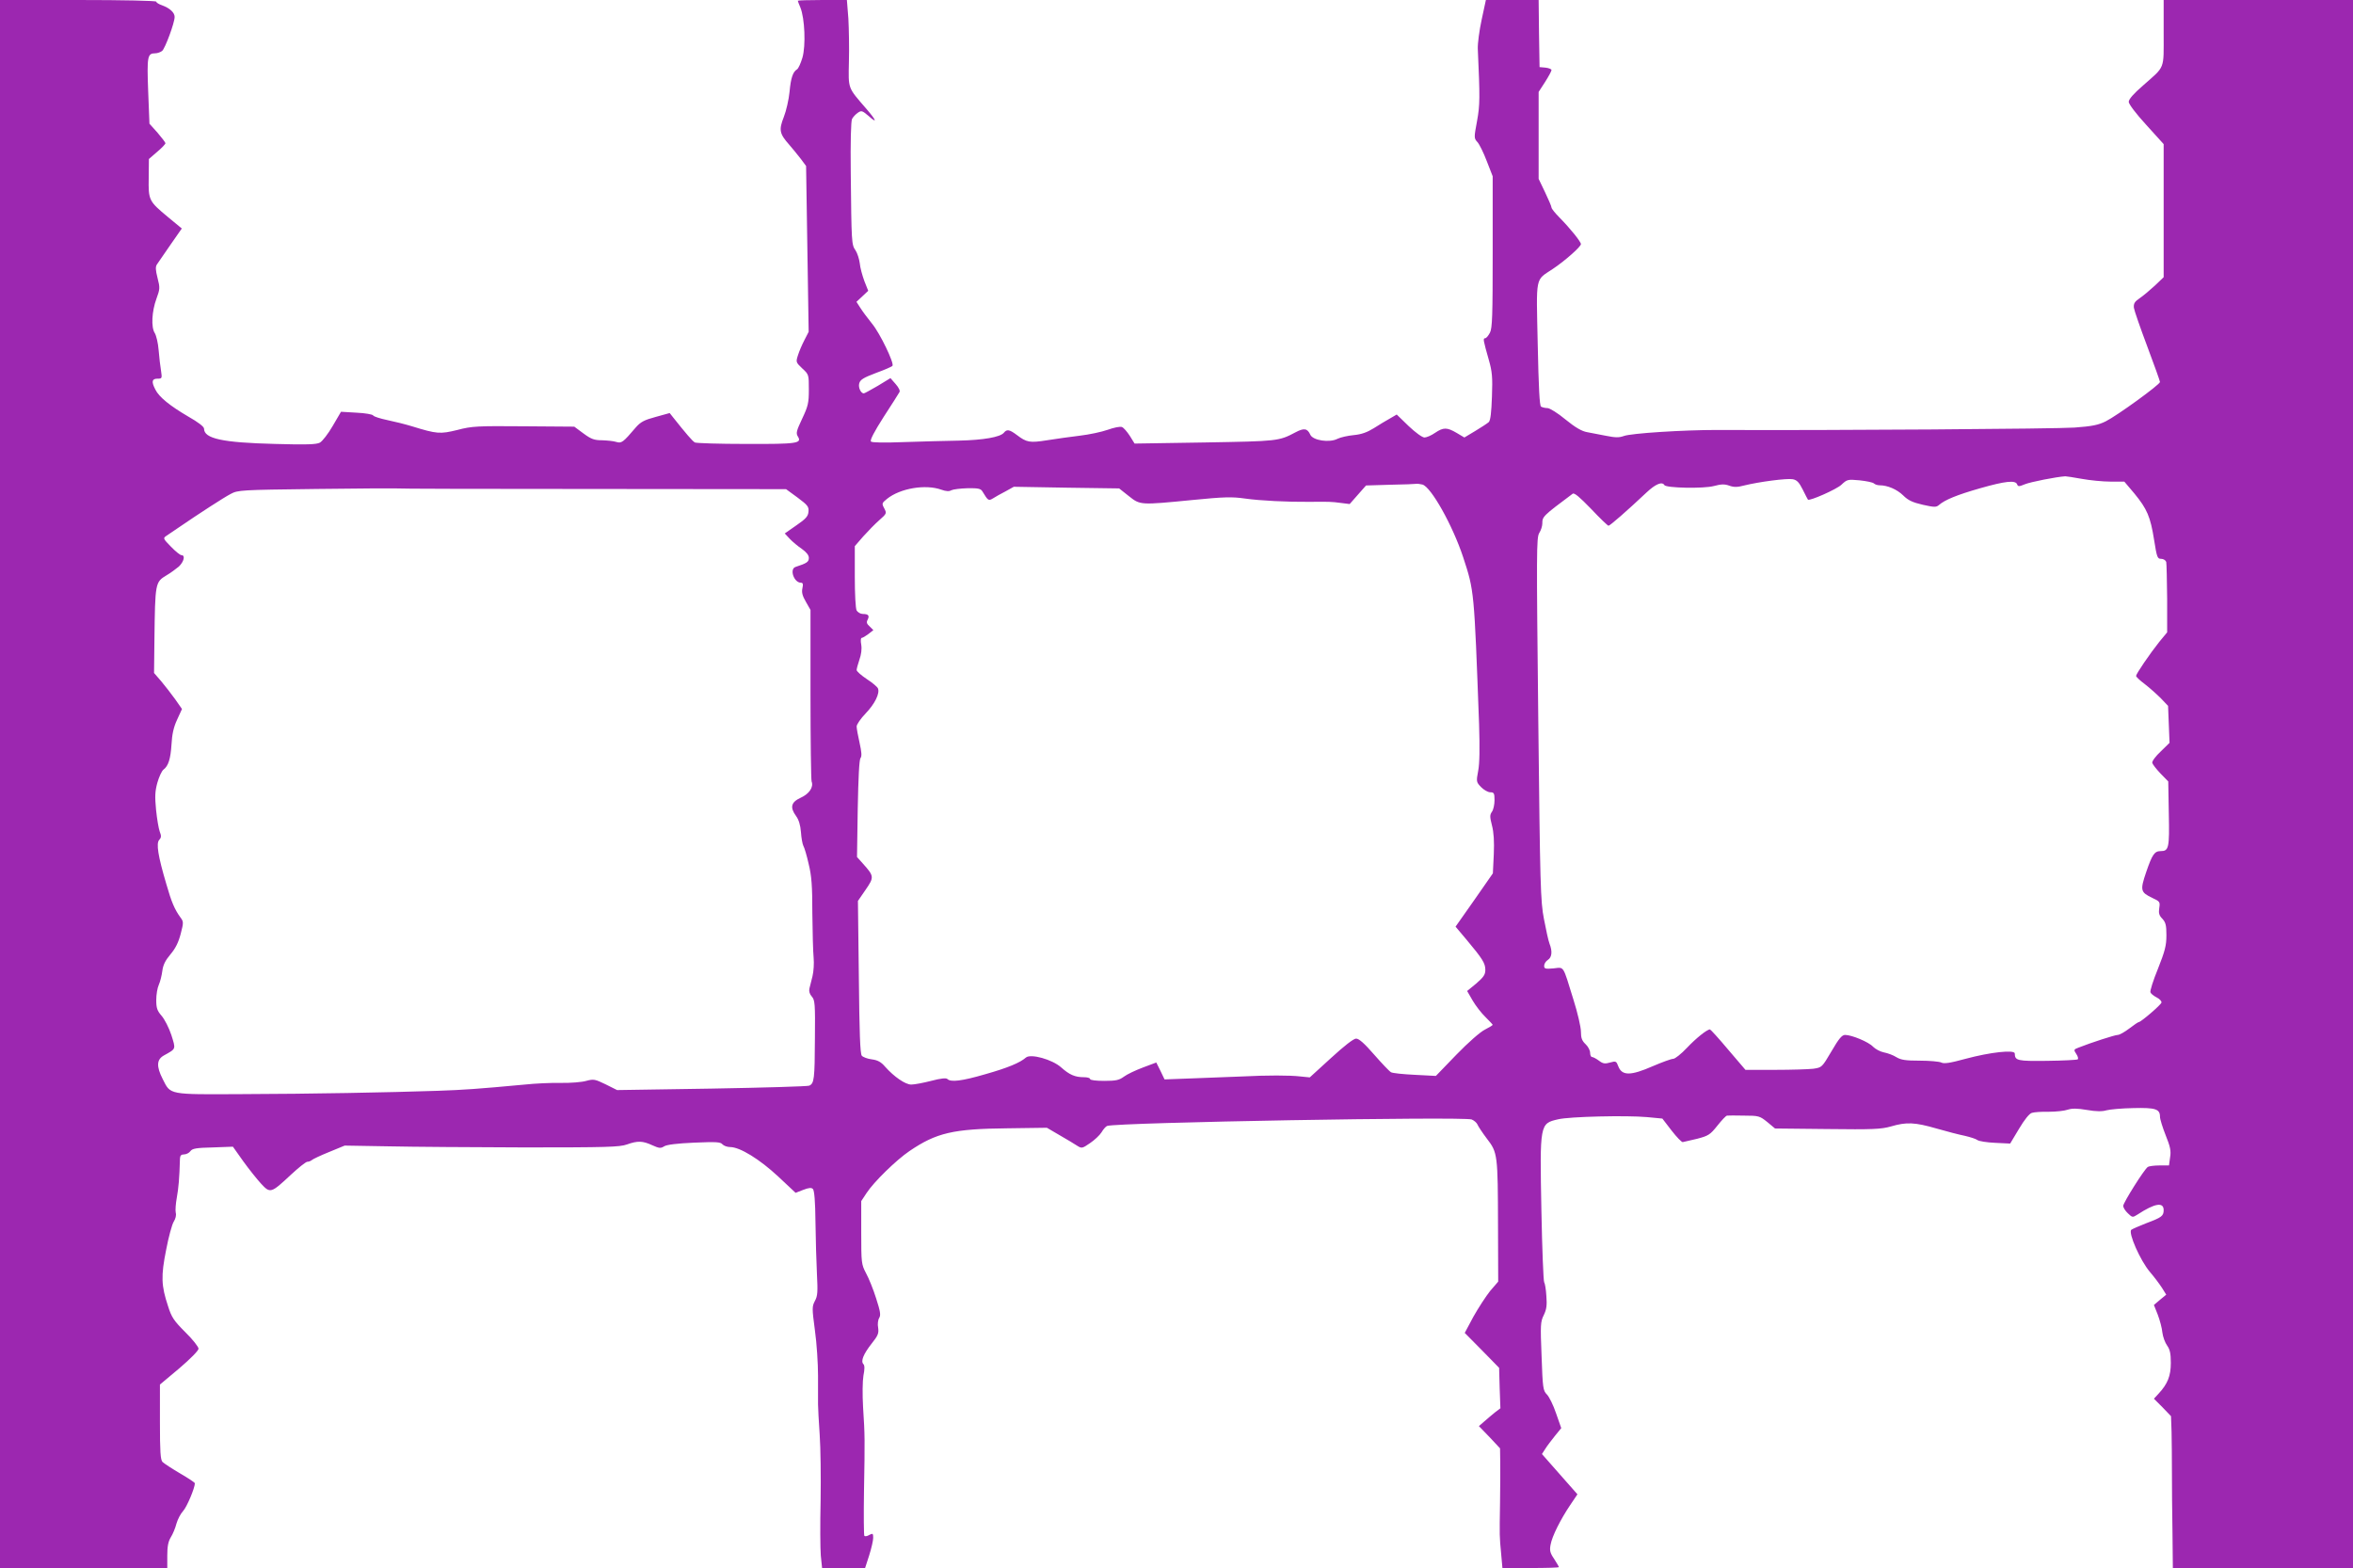 <?xml version="1.0" standalone="no"?>
<!DOCTYPE svg PUBLIC "-//W3C//DTD SVG 20010904//EN"
 "http://www.w3.org/TR/2001/REC-SVG-20010904/DTD/svg10.dtd">
<svg version="1.0" xmlns="http://www.w3.org/2000/svg"
 width="1280pt" height="853pt" viewBox="0 0 1280 853"
 preserveAspectRatio="xMidYMid meet">
<g transform="translate(0,853) scale(0.1,-0.1)"
fill="#9c27b0" stroke="none">
<path d="M0 4265 l0 -4265 455 0 455 0 0 68 c0 49 5 76 19 99 11 17 25 51 31
75 7 24 23 54 36 68 20 21 64 125 64 151 0 4 -36 28 -81 54 -44 26 -87 54 -95
62 -11 12 -14 54 -14 218 l0 203 105 88 c61 52 105 97 105 107 0 10 -32 51
-72 90 -62 62 -75 81 -94 142 -37 111 -39 163 -10 307 13 69 32 138 41 152 10
16 15 35 11 49 -3 13 0 50 6 83 9 51 14 101 17 212 1 16 7 22 22 22 12 0 28 8
35 18 10 14 32 18 122 20 l109 4 56 -79 c31 -43 75 -98 97 -122 50 -54 54 -53
162 48 42 39 82 71 90 71 8 0 18 4 24 9 5 5 47 25 94 44 l85 35 235 -4 c129
-3 465 -5 745 -6 443 0 516 2 555 16 59 21 86 20 138 -4 38 -17 46 -18 65 -6
14 9 71 16 163 20 119 5 143 4 154 -9 7 -8 26 -15 42 -15 53 0 160 -66 261
-160 l95 -89 41 16 c31 12 45 13 53 5 8 -8 13 -69 14 -179 1 -93 5 -220 8
-283 5 -97 4 -120 -11 -147 -16 -31 -16 -39 0 -160 10 -70 17 -182 17 -248 0
-66 0 -136 0 -155 0 -19 4 -93 9 -165 5 -71 7 -233 5 -360 -3 -126 -2 -260 1
-297 l7 -68 117 0 117 0 22 68 c12 38 22 81 22 96 0 24 -2 26 -21 16 -11 -7
-23 -9 -27 -5 -3 3 -4 112 -2 243 5 283 5 303 -5 457 -4 70 -3 142 2 172 7 34
7 55 0 62 -16 16 0 55 44 111 36 45 40 57 36 87 -4 19 -1 43 6 54 9 15 6 35
-17 106 -15 48 -40 110 -55 137 -25 48 -26 55 -26 221 l0 171 29 44 c39 60
162 180 233 228 147 100 238 121 533 124 l215 3 70 -41 c39 -22 81 -48 95 -57
24 -15 27 -15 69 14 24 16 53 43 63 59 10 17 24 33 31 35 58 19 1937 52 1983
35 14 -6 27 -18 31 -27 4 -10 27 -45 52 -78 58 -75 59 -86 60 -473 l1 -304
-44 -51 c-23 -29 -64 -92 -91 -140 l-47 -88 94 -95 93 -95 3 -110 4 -110 -29
-22 c-15 -12 -41 -34 -58 -49 l-30 -26 58 -60 57 -61 1 -68 c1 -37 0 -140 -1
-228 -3 -189 -3 -179 6 -277 l7 -78 153 0 c85 0 154 2 154 5 0 3 -12 23 -26
45 -22 32 -25 46 -19 77 8 46 55 139 107 216 l39 58 -97 110 -96 109 18 28 c9
15 33 46 52 70 l35 43 -28 80 c-15 45 -38 91 -50 103 -21 21 -23 35 -29 208
-7 172 -6 188 12 224 15 31 18 53 14 104 -2 36 -8 70 -12 75 -4 6 -11 181 -15
390 -9 473 -9 473 91 496 62 15 372 22 483 12 l84 -8 50 -65 c28 -36 55 -64
61 -63 6 1 41 9 78 18 61 16 71 22 110 71 24 30 47 55 53 55 5 1 47 1 93 0 79
0 85 -2 126 -35 l42 -35 285 -3 c246 -3 292 -1 345 14 85 25 130 23 248 -11
55 -16 125 -34 155 -40 30 -7 61 -17 68 -23 8 -6 51 -13 96 -15 l82 -4 48 80
c29 49 56 83 70 87 12 4 54 7 92 6 39 0 85 5 102 11 24 8 52 8 105 -1 51 -9
84 -9 107 -2 19 5 85 11 146 12 121 3 145 -5 145 -47 0 -13 14 -58 31 -101 25
-62 30 -85 24 -120 l-6 -44 -52 0 c-29 0 -57 -4 -63 -8 -19 -12 -134 -195
-134 -212 0 -9 11 -27 25 -40 25 -24 26 -24 53 -7 95 62 142 69 142 24 0 -32
-11 -40 -94 -71 -38 -15 -75 -31 -82 -36 -18 -16 49 -168 101 -229 24 -28 53
-67 66 -87 l23 -37 -34 -28 -33 -28 21 -53 c11 -29 23 -73 25 -97 3 -24 15
-56 26 -71 15 -21 20 -43 20 -94 0 -71 -17 -114 -67 -168 l-25 -27 47 -47 46
-48 3 -85 c1 -48 2 -147 2 -221 0 -74 1 -222 3 -327 l2 -193 490 0 490 0 0
4265 0 4265 -515 0 -515 0 0 -179 c0 -204 10 -178 -112 -286 -52 -45 -78 -75
-78 -89 0 -12 39 -64 95 -125 l95 -105 0 -362 0 -362 -47 -45 c-27 -25 -64
-56 -83 -69 -28 -19 -34 -29 -32 -52 2 -15 35 -110 73 -211 38 -101 69 -188
69 -193 0 -14 -233 -183 -295 -214 -40 -20 -74 -27 -170 -34 -97 -7 -1323 -16
-1945 -13 -185 0 -468 -18 -507 -33 -25 -9 -45 -9 -95 1 -35 7 -82 16 -104 20
-29 5 -64 25 -118 69 -42 35 -86 62 -98 62 -13 0 -28 4 -35 8 -8 5 -13 102
-18 340 -8 379 -15 344 82 409 65 43 153 121 153 135 0 13 -57 84 -116 144
-24 24 -44 49 -44 55 0 6 -16 43 -35 83 l-35 73 0 236 0 237 35 54 c19 30 35
59 35 65 0 5 -15 11 -32 13 l-33 3 -3 183 -2 182 -144 0 -143 0 -23 -107 c-13
-60 -22 -130 -21 -158 12 -268 12 -304 -4 -393 -17 -91 -17 -94 2 -115 11 -12
34 -59 51 -104 l32 -82 0 -411 c0 -349 -2 -415 -15 -440 -9 -17 -20 -30 -26
-30 -13 0 -10 -12 20 -118 18 -63 21 -93 17 -199 -3 -87 -8 -129 -17 -139 -8
-7 -41 -29 -73 -48 l-60 -36 -42 25 c-53 31 -72 31 -118 0 -20 -14 -46 -25
-57 -25 -12 0 -49 27 -86 62 l-65 63 -36 -21 c-20 -11 -60 -35 -88 -53 -37
-23 -68 -34 -110 -38 -32 -3 -72 -12 -88 -20 -44 -23 -134 -9 -148 22 -16 35
-34 38 -81 13 -91 -48 -95 -48 -493 -55 l-382 -6 -26 42 c-15 23 -34 45 -43
48 -9 4 -44 -3 -77 -15 -34 -12 -101 -26 -151 -32 -49 -6 -130 -17 -179 -25
-95 -15 -111 -12 -165 29 -40 30 -54 32 -70 12 -20 -24 -111 -40 -246 -43 -71
-1 -206 -5 -299 -8 -104 -4 -172 -3 -178 3 -7 7 18 54 69 134 44 67 82 128 86
135 5 7 -5 26 -21 44 l-28 32 -69 -42 c-38 -22 -72 -41 -76 -41 -16 0 -31 32
-25 54 5 20 22 31 91 57 47 17 88 35 90 39 10 15 -68 177 -111 229 -25 31 -54
70 -65 88 l-20 31 32 30 32 30 -21 53 c-11 30 -23 73 -25 97 -3 23 -13 55 -23
70 -22 31 -22 42 -26 421 -2 169 1 282 7 294 6 11 20 26 32 34 19 13 24 11 57
-17 50 -45 45 -27 -12 39 -102 118 -97 105 -94 256 2 73 0 179 -3 234 l-8 101
-133 0 c-74 0 -134 -2 -134 -4 0 -2 6 -19 14 -37 24 -59 30 -208 11 -273 -9
-30 -22 -59 -29 -63 -23 -14 -34 -47 -41 -123 -4 -41 -18 -103 -31 -136 -28
-71 -24 -91 29 -151 18 -21 47 -56 63 -77 l29 -39 7 -451 7 -451 -23 -45 c-13
-25 -29 -62 -35 -82 -12 -37 -12 -39 23 -72 36 -33 36 -34 36 -115 0 -73 -4
-90 -36 -158 -31 -66 -35 -79 -24 -97 24 -38 -2 -42 -282 -41 -145 0 -270 4
-278 8 -13 7 -48 48 -118 136 l-19 24 -76 -21 c-63 -17 -82 -27 -109 -58 -69
-81 -77 -87 -106 -78 -15 5 -50 8 -77 9 -42 0 -59 6 -101 37 l-50 37 -275 2
c-253 2 -281 1 -361 -20 -94 -23 -111 -22 -247 20 -36 11 -96 26 -135 34 -38
8 -73 19 -76 25 -4 6 -45 13 -91 15 l-84 5 -45 -77 c-25 -43 -56 -83 -70 -91
-19 -10 -73 -12 -244 -7 -286 7 -386 29 -386 83 0 11 -33 36 -86 66 -99 58
-159 106 -179 147 -22 42 -19 59 11 59 26 0 26 2 20 43 -4 23 -10 74 -13 112
-3 39 -13 80 -21 93 -21 32 -16 119 9 187 19 52 20 59 6 113 -11 43 -12 61 -3
74 6 9 39 57 73 106 l62 89 -75 62 c-105 87 -107 92 -105 214 l1 102 45 39
c25 21 45 42 45 47 0 4 -20 30 -43 57 l-44 49 -7 178 c-7 188 -4 205 38 205
12 0 29 6 38 13 16 13 68 153 68 185 0 24 -27 48 -68 63 -18 6 -32 15 -32 20
0 5 -179 9 -425 9 l-425 0 0 -4265z m11325 1660 c44 -8 114 -15 156 -15 l75 0
55 -65 c69 -84 87 -126 107 -252 15 -95 18 -103 38 -103 13 0 25 -8 28 -17 2
-10 4 -100 5 -200 l0 -183 -43 -52 c-51 -64 -126 -174 -126 -185 0 -5 21 -25
48 -45 26 -20 65 -55 87 -77 l39 -41 4 -101 4 -100 -48 -47 c-27 -25 -48 -53
-46 -62 2 -8 22 -34 45 -58 l42 -43 3 -175 c4 -187 0 -204 -44 -204 -34 0 -46
-18 -79 -114 -34 -100 -31 -110 34 -141 41 -19 42 -22 37 -55 -4 -27 -1 -40
17 -58 18 -20 22 -35 22 -90 0 -56 -8 -86 -46 -182 -26 -63 -44 -121 -41 -128
2 -7 18 -20 34 -28 16 -8 28 -21 26 -28 -3 -13 -112 -106 -123 -106 -4 0 -27
-16 -52 -35 -25 -19 -53 -35 -63 -35 -15 0 -145 -42 -213 -69 -27 -10 -27 -12
-12 -35 9 -13 12 -27 7 -29 -4 -3 -79 -7 -166 -8 -163 -2 -175 1 -176 40 0 22
-134 7 -268 -29 -84 -23 -117 -28 -132 -20 -10 5 -62 10 -116 10 -78 0 -103 4
-128 19 -17 11 -47 22 -68 26 -20 4 -46 18 -59 31 -24 26 -116 64 -152 64 -17
0 -34 -20 -74 -89 -52 -88 -52 -88 -99 -95 -26 -3 -119 -6 -208 -6 l-161 0
-94 110 c-51 61 -96 110 -99 110 -16 0 -76 -48 -125 -100 -31 -33 -65 -60 -75
-60 -10 0 -60 -18 -111 -40 -121 -53 -168 -53 -188 0 -10 27 -13 29 -44 20
-28 -8 -39 -7 -61 10 -15 11 -32 20 -38 20 -5 0 -10 10 -10 23 0 13 -11 34
-25 47 -19 18 -25 33 -25 68 0 24 -18 103 -41 175 -59 191 -49 175 -108 169
-45 -4 -51 -2 -51 14 0 11 9 25 20 32 22 14 26 46 9 89 -6 15 -19 75 -30 133
-19 97 -21 178 -31 1088 -10 911 -10 986 5 1012 10 15 17 39 17 52 0 38 3 41
165 162 9 7 38 -18 100 -82 48 -51 91 -92 95 -92 8 0 102 82 207 181 49 46 85
61 97 40 10 -16 213 -20 269 -5 41 11 59 11 84 2 25 -9 44 -9 81 1 81 20 233
40 264 34 23 -4 35 -17 55 -57 14 -28 26 -52 28 -54 8 -9 156 56 182 81 31 29
34 30 99 24 37 -4 72 -11 78 -17 5 -5 19 -10 31 -10 43 0 94 -22 128 -55 27
-27 51 -38 107 -51 63 -14 73 -14 88 -1 32 28 98 55 224 91 137 39 192 45 201
21 5 -13 11 -12 43 1 29 12 170 40 219 43 6 0 46 -6 90 -14z m-3587 -31 c47
-13 164 -222 221 -394 61 -186 60 -179 87 -910 4 -131 3 -214 -5 -254 -11 -58
-10 -61 16 -88 15 -15 37 -28 50 -28 20 0 23 -5 23 -43 0 -23 -6 -52 -14 -63
-12 -17 -12 -27 0 -74 10 -38 13 -87 10 -158 l-5 -103 -101 -145 -102 -145 59
-70 c88 -105 103 -129 103 -165 0 -26 -9 -39 -49 -74 l-50 -41 30 -52 c17 -29
48 -69 70 -90 21 -21 39 -40 39 -42 0 -3 -19 -14 -42 -26 -25 -12 -91 -70
-155 -136 l-112 -116 -115 6 c-63 3 -121 9 -129 14 -8 4 -49 47 -91 95 -54 62
-83 88 -99 88 -14 0 -65 -40 -137 -106 l-115 -105 -50 5 c-59 7 -182 7 -320 0
-55 -2 -172 -7 -260 -10 l-160 -6 -22 46 -23 46 -72 -27 c-40 -15 -87 -37
-104 -50 -26 -19 -43 -23 -107 -23 -45 0 -77 4 -77 10 0 6 -15 10 -34 10 -48
0 -78 13 -123 53 -49 44 -166 76 -192 54 -32 -28 -98 -56 -222 -91 -127 -37
-187 -44 -205 -26 -7 7 -36 4 -89 -10 -43 -11 -91 -20 -108 -20 -32 0 -93 42
-142 97 -22 26 -41 36 -72 40 -24 3 -48 12 -55 20 -9 11 -13 124 -16 428 l-5
414 42 61 c47 68 46 74 -14 141 l-33 37 4 263 c3 165 8 267 15 275 8 10 6 33
-5 83 -9 39 -16 79 -16 89 0 11 22 43 49 71 50 52 78 109 67 136 -3 8 -30 31
-61 51 -30 20 -55 42 -55 49 0 7 7 32 15 56 10 28 14 58 10 82 -4 21 -3 37 3
37 5 0 21 10 36 21 l27 21 -20 20 c-16 14 -19 23 -11 37 11 22 4 31 -26 31
-13 0 -28 9 -34 19 -6 11 -10 90 -10 185 l0 165 46 53 c26 29 65 69 88 89 40
35 40 37 26 64 -14 26 -13 28 15 51 72 58 210 81 296 50 25 -9 43 -10 54 -3
10 5 49 10 88 11 58 1 72 -2 81 -17 31 -51 33 -53 58 -38 12 8 43 25 68 38
l45 25 287 -5 286 -4 53 -42 c62 -49 60 -49 346 -21 172 17 215 18 285 8 85
-12 231 -19 351 -18 107 1 119 1 171 -6 l48 -6 45 51 44 50 132 4 c73 1 137 4
142 5 6 1 20 -1 33 -4z m-4521 -24 l1059 -1 63 -46 c55 -41 62 -50 59 -77 -2
-25 -15 -39 -66 -74 l-63 -44 27 -29 c15 -16 45 -41 66 -55 25 -18 38 -34 38
-49 0 -22 -11 -29 -72 -49 -35 -11 -9 -86 29 -86 11 0 13 -8 8 -30 -5 -23 0
-41 19 -74 l25 -44 0 -459 c0 -252 3 -466 6 -474 12 -31 -13 -68 -60 -89 -52
-24 -59 -52 -24 -100 14 -19 23 -48 26 -86 2 -31 8 -65 13 -75 6 -10 19 -54
29 -99 16 -65 20 -119 20 -268 1 -103 4 -212 7 -242 3 -30 0 -75 -6 -100 -6
-25 -14 -55 -17 -68 -3 -14 1 -30 13 -43 17 -19 19 -39 17 -229 -1 -221 -4
-244 -31 -256 -9 -4 -248 -11 -531 -16 l-514 -8 -62 31 c-58 28 -65 30 -106
19 -24 -7 -86 -12 -139 -11 -52 1 -140 -3 -195 -9 -259 -24 -331 -29 -475 -34
-266 -9 -691 -17 -1061 -18 -406 -2 -390 -5 -434 82 -35 69 -33 106 6 128 68
38 66 32 41 112 -13 39 -37 86 -53 104 -24 28 -29 42 -29 86 0 29 6 66 14 83
8 18 16 52 19 75 4 32 16 57 44 90 28 33 44 66 56 112 16 62 16 66 -2 90 -31
43 -48 82 -76 180 -46 155 -56 222 -39 241 12 13 12 22 3 45 -6 16 -15 69 -20
118 -7 73 -6 100 7 148 9 32 24 64 33 71 27 20 39 59 44 138 3 54 11 92 30
133 l27 59 -37 53 c-21 29 -55 73 -76 98 l-39 45 2 178 c4 315 4 316 67 354
21 12 50 34 66 47 28 27 36 62 14 62 -7 0 -33 21 -57 46 -43 44 -44 46 -25 59
11 7 40 27 65 44 111 76 248 165 285 184 39 21 54 22 465 27 234 3 428 4 432
3 3 -2 483 -3 1065 -3z"/>
</g>
</svg>
